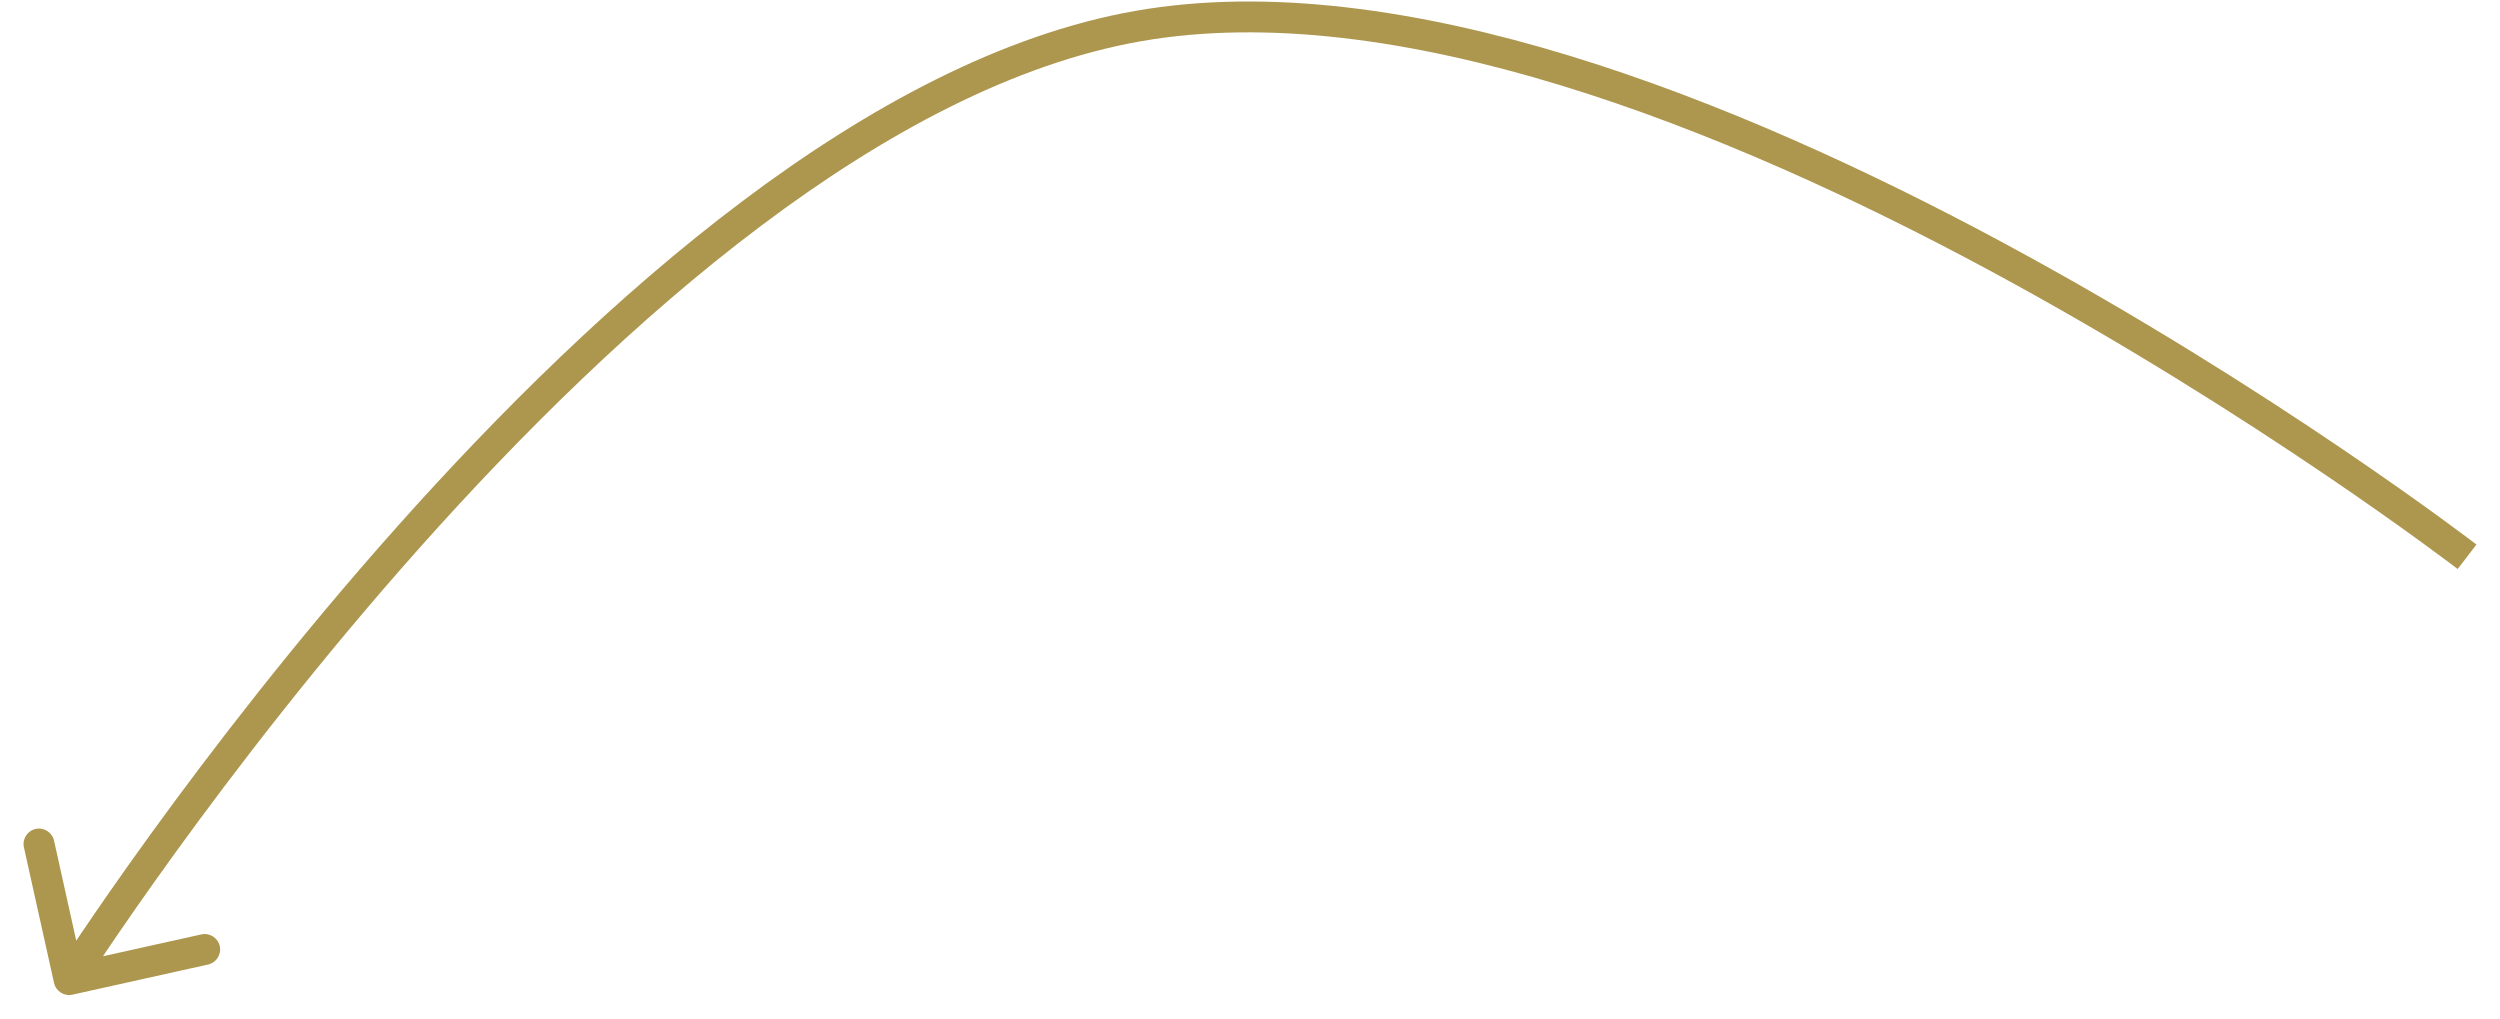 <?xml version="1.0" encoding="UTF-8"?> <svg xmlns="http://www.w3.org/2000/svg" width="81" height="33" viewBox="0 0 81 33" fill="none"> <path d="M36.877 0.844L36.964 1.337L36.877 0.844ZM2.347 32.227C2.078 32.287 1.811 32.117 1.751 31.847L0.775 27.455C0.715 27.185 0.885 26.918 1.154 26.858C1.424 26.798 1.691 26.968 1.751 27.238L2.618 31.142L6.523 30.275C6.793 30.215 7.06 30.385 7.12 30.655C7.18 30.924 7.01 31.191 6.74 31.251L2.347 32.227ZM79.933 18.04C79.628 18.436 79.628 18.436 79.628 18.436C79.628 18.436 79.627 18.436 79.627 18.435C79.626 18.435 79.625 18.434 79.624 18.433C79.621 18.43 79.616 18.427 79.61 18.422C79.598 18.413 79.579 18.399 79.555 18.38C79.505 18.343 79.432 18.287 79.335 18.214C79.14 18.069 78.852 17.855 78.479 17.584C77.733 17.041 76.648 16.269 75.293 15.351C72.581 13.515 68.793 11.098 64.482 8.774C60.169 6.449 55.346 4.223 50.562 2.763C45.773 1.3 41.064 0.617 36.964 1.337L36.791 0.352C41.11 -0.406 45.992 0.322 50.854 1.806C55.722 3.293 60.61 5.55 64.957 7.894C69.305 10.238 73.123 12.674 75.854 14.523C77.219 15.448 78.314 16.227 79.067 16.775C79.444 17.049 79.736 17.265 79.934 17.414C80.033 17.488 80.108 17.545 80.159 17.584C80.185 17.603 80.204 17.618 80.217 17.628C80.224 17.633 80.229 17.636 80.232 17.639C80.234 17.64 80.235 17.641 80.236 17.642C80.236 17.642 80.237 17.642 80.237 17.643C80.237 17.643 80.237 17.643 79.933 18.04ZM36.964 1.337C32.859 2.057 28.66 4.308 24.653 7.32C20.651 10.328 16.872 14.072 13.609 17.734C10.347 21.395 7.609 24.965 5.685 27.621C4.724 28.949 3.967 30.047 3.45 30.812C3.192 31.195 2.994 31.495 2.861 31.698C2.794 31.8 2.744 31.878 2.711 31.93C2.694 31.956 2.681 31.976 2.673 31.988C2.669 31.995 2.666 32 2.663 32.003C2.662 32.005 2.662 32.006 2.661 32.007C2.661 32.007 2.661 32.007 2.661 32.007C2.661 32.007 2.661 32.008 2.239 31.739C1.817 31.471 1.817 31.47 1.817 31.47C1.817 31.47 1.818 31.469 1.818 31.469C1.819 31.468 1.82 31.467 1.821 31.465C1.823 31.461 1.826 31.456 1.831 31.449C1.84 31.435 1.853 31.415 1.87 31.388C1.905 31.334 1.956 31.254 2.024 31.151C2.16 30.944 2.36 30.64 2.621 30.253C3.143 29.48 3.907 28.372 4.875 27.035C6.812 24.36 9.572 20.762 12.863 17.069C16.152 13.377 19.979 9.582 24.052 6.52C28.12 3.462 32.467 1.111 36.791 0.352L36.964 1.337Z" fill="#AD974E"></path> </svg> 